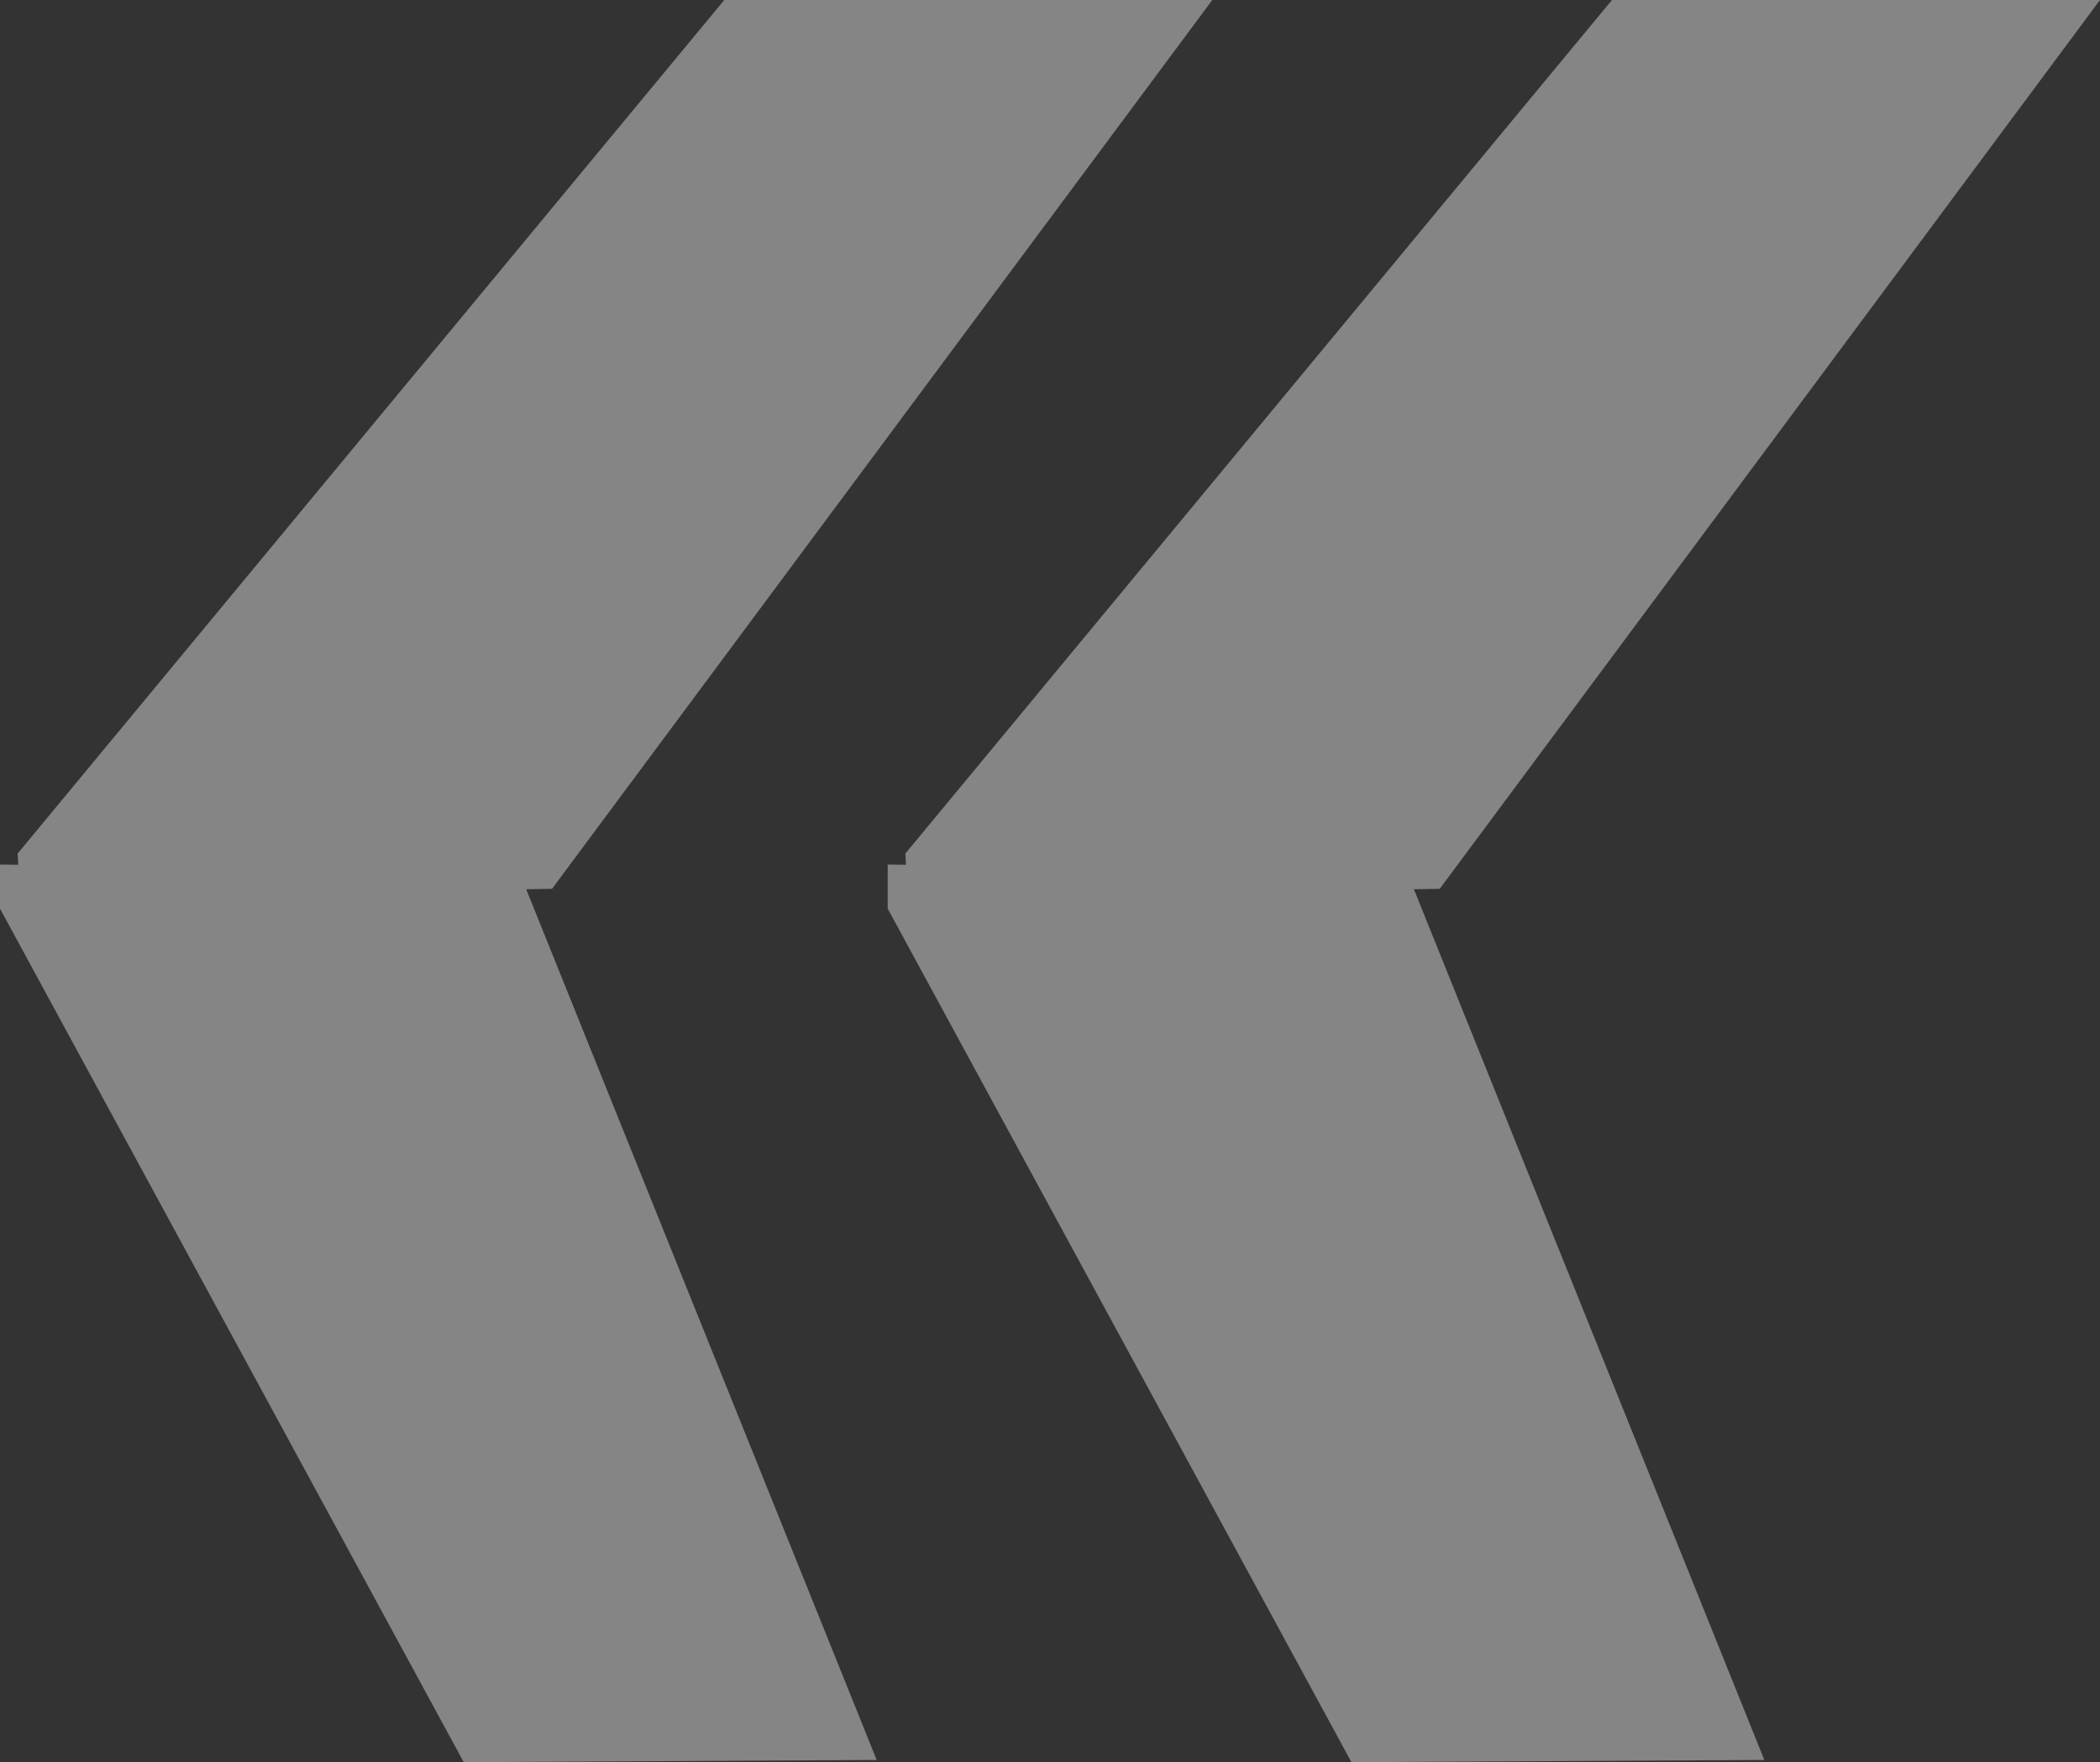 <?xml version="1.0" encoding="UTF-8"?> <svg xmlns="http://www.w3.org/2000/svg" width="56" height="47" viewBox="0 0 56 47" fill="none"><rect x="0" y="0" width="56" height="47" fill="#333333" stroke="none"/><path opacity="0.4" d="M32.328 0L14.721 23.706L0.53 23.941L0.471 22.765L19.314 0H32.328ZM13.838 23.235L23.378 46.941L12.366 47L0 24.235V23.059L13.838 23.235ZM56 0L38.393 23.706L24.202 23.941L24.143 22.765L42.986 0H56ZM37.51 23.235L47.049 46.941L36.038 47L23.672 24.235V23.059L37.51 23.235Z" fill="white"></path></svg> 